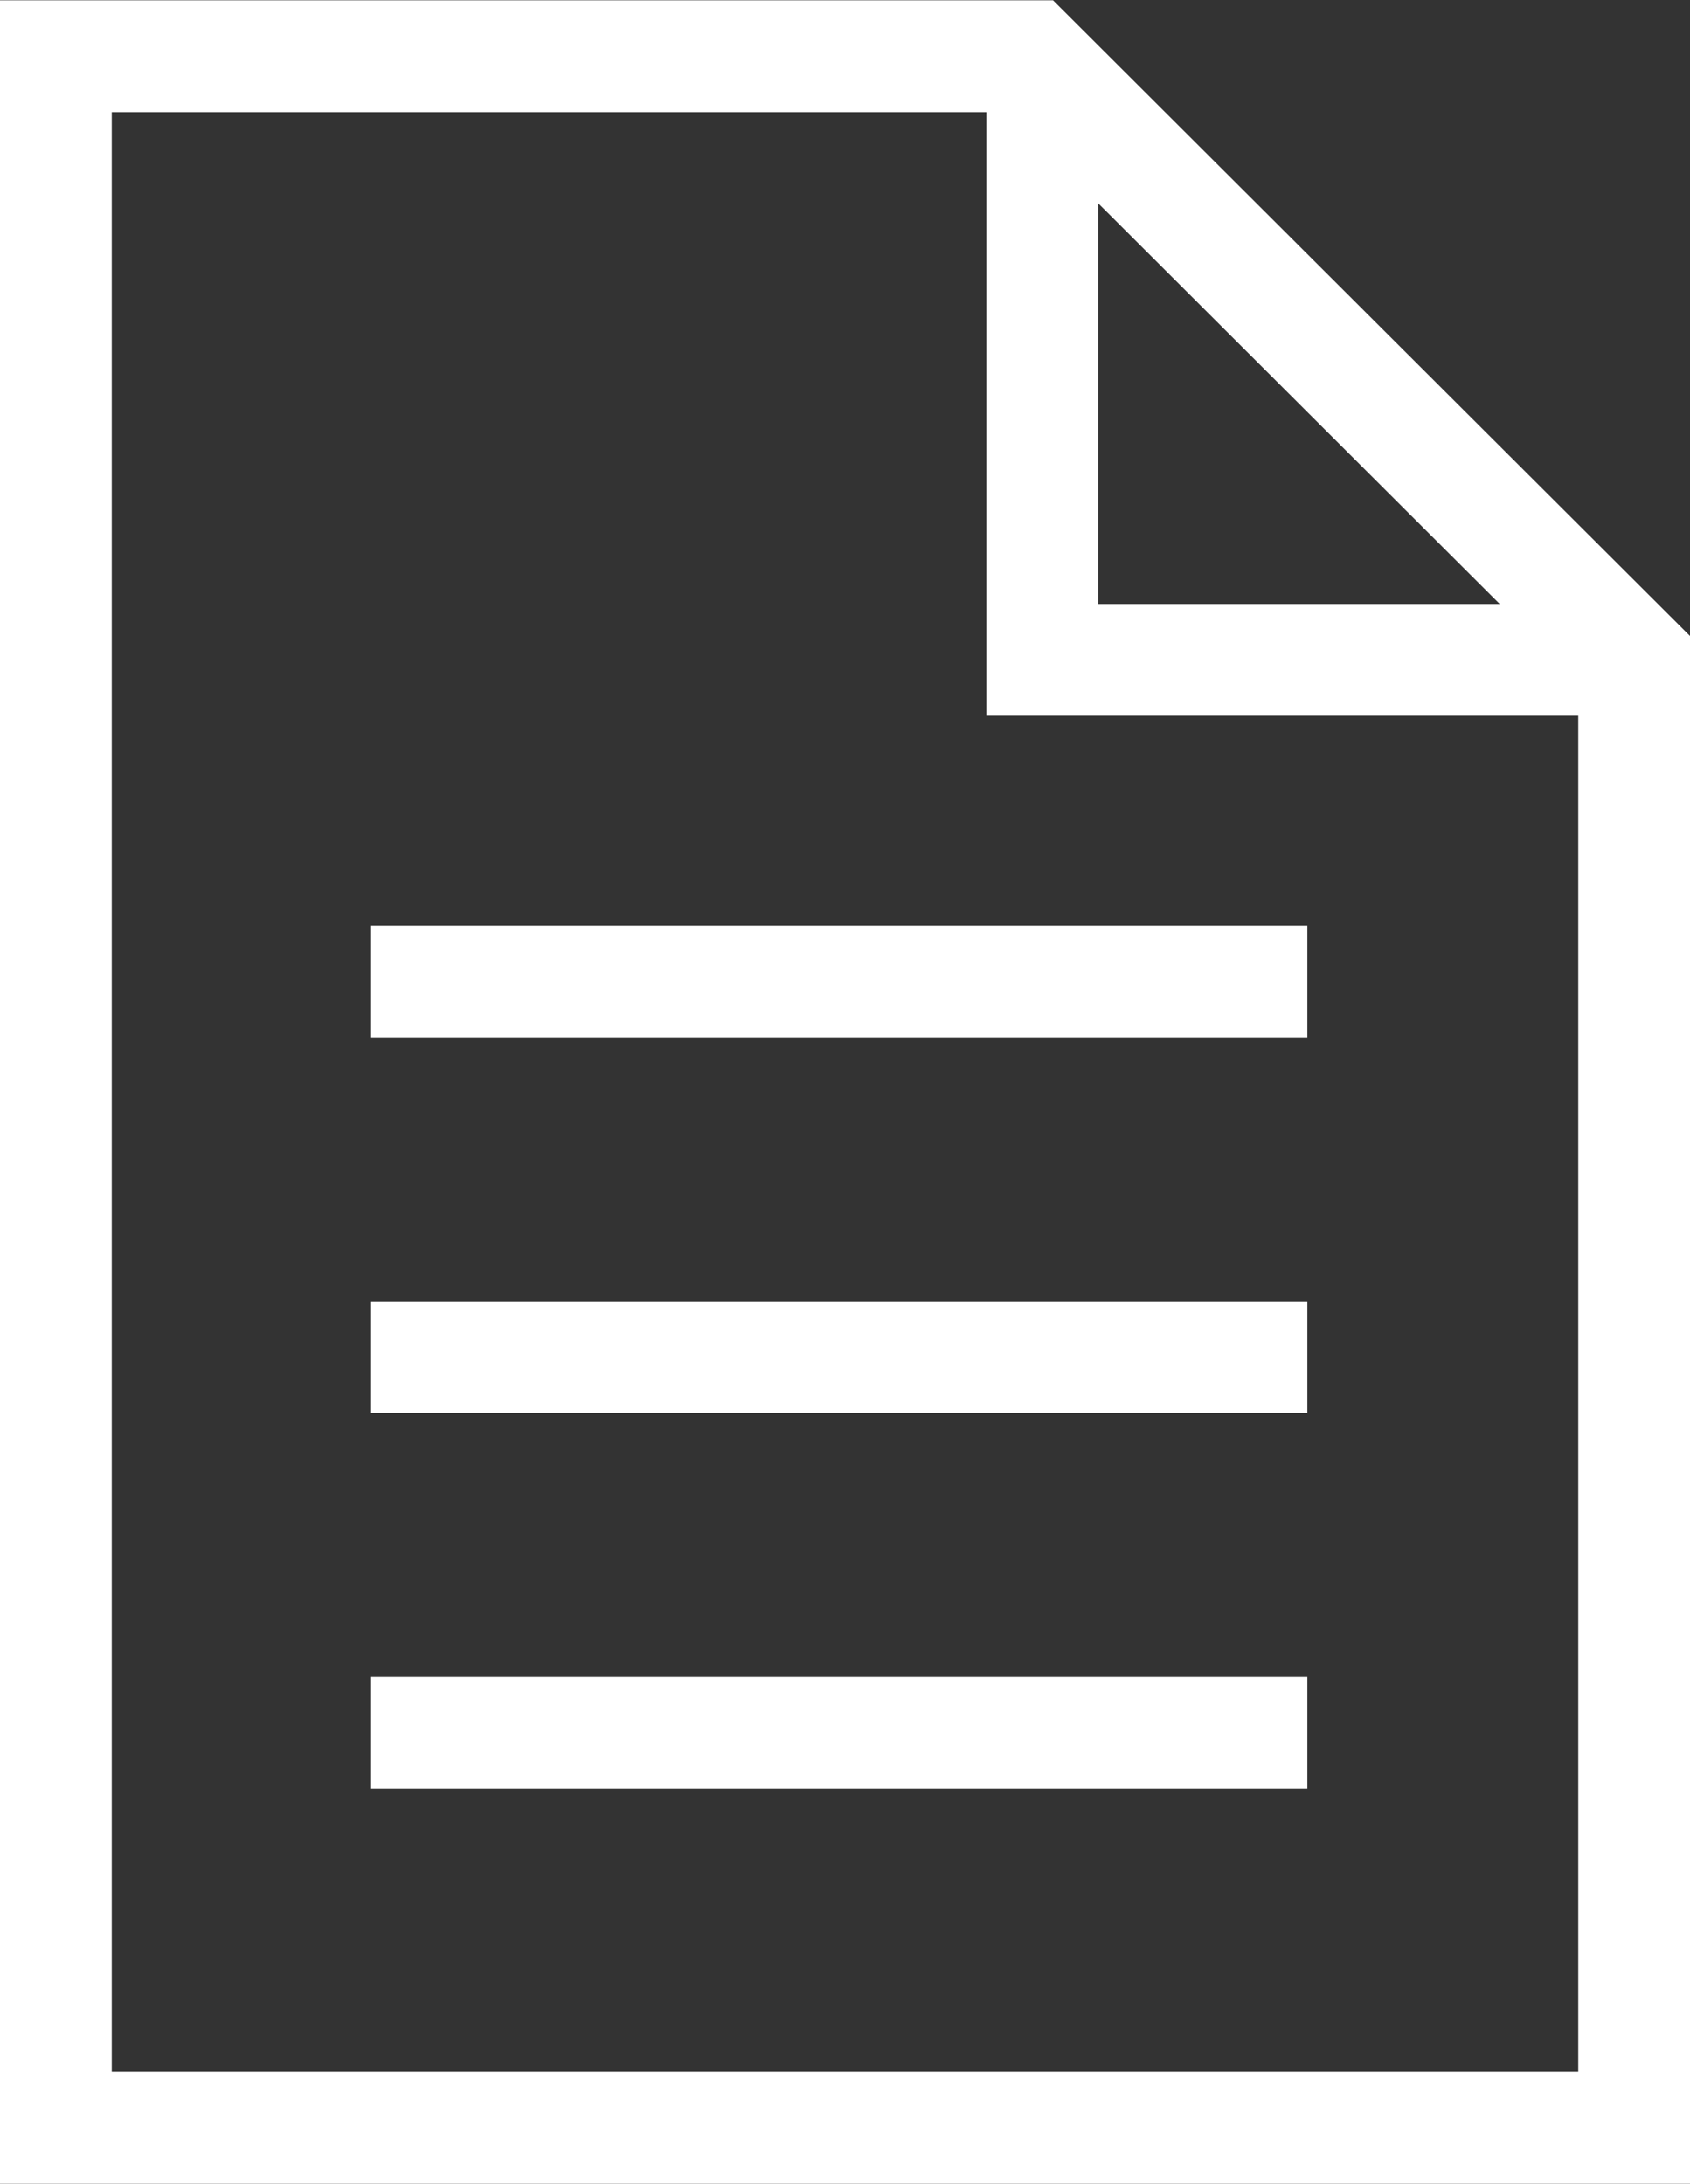 <?xml version="1.0" encoding="UTF-8"?>
<svg xmlns="http://www.w3.org/2000/svg" width="15.122" height="19.535" viewBox="0 0 15.122 19.535">
    <rect x="0" y="0" width="15.122" height="19.535" fill="#333333" stroke="none"/>
    <g id="Group_647" transform="translate(40.394 -418.597)">
        <path id="Path_12998" d="M-25.772,424.494v13.138H-39.894V419.1h8.716Z" fill="none" stroke="#fff" stroke-miterlimit="10" stroke-width="1"/>
        <path id="Path_12999" d="M-31.068,419.1V424.5h5.406" fill="none" stroke="#fff" stroke-miterlimit="10" stroke-width="1"/>
        <line id="Line_10715" x2="8.385" transform="translate(-37.081 434.1)" fill="none" stroke="#fff" stroke-miterlimit="10" stroke-width="1"/>
        <line id="Line_10716" x2="8.385" transform="translate(-37.081 430.739)" fill="none" stroke="#fff" stroke-miterlimit="10" stroke-width="1"/>
        <line id="Line_10717" x2="8.385" transform="translate(-37.081 427.379)" fill="none" stroke="#fff" stroke-miterlimit="10" stroke-width="1"/>
    </g>
</svg>
